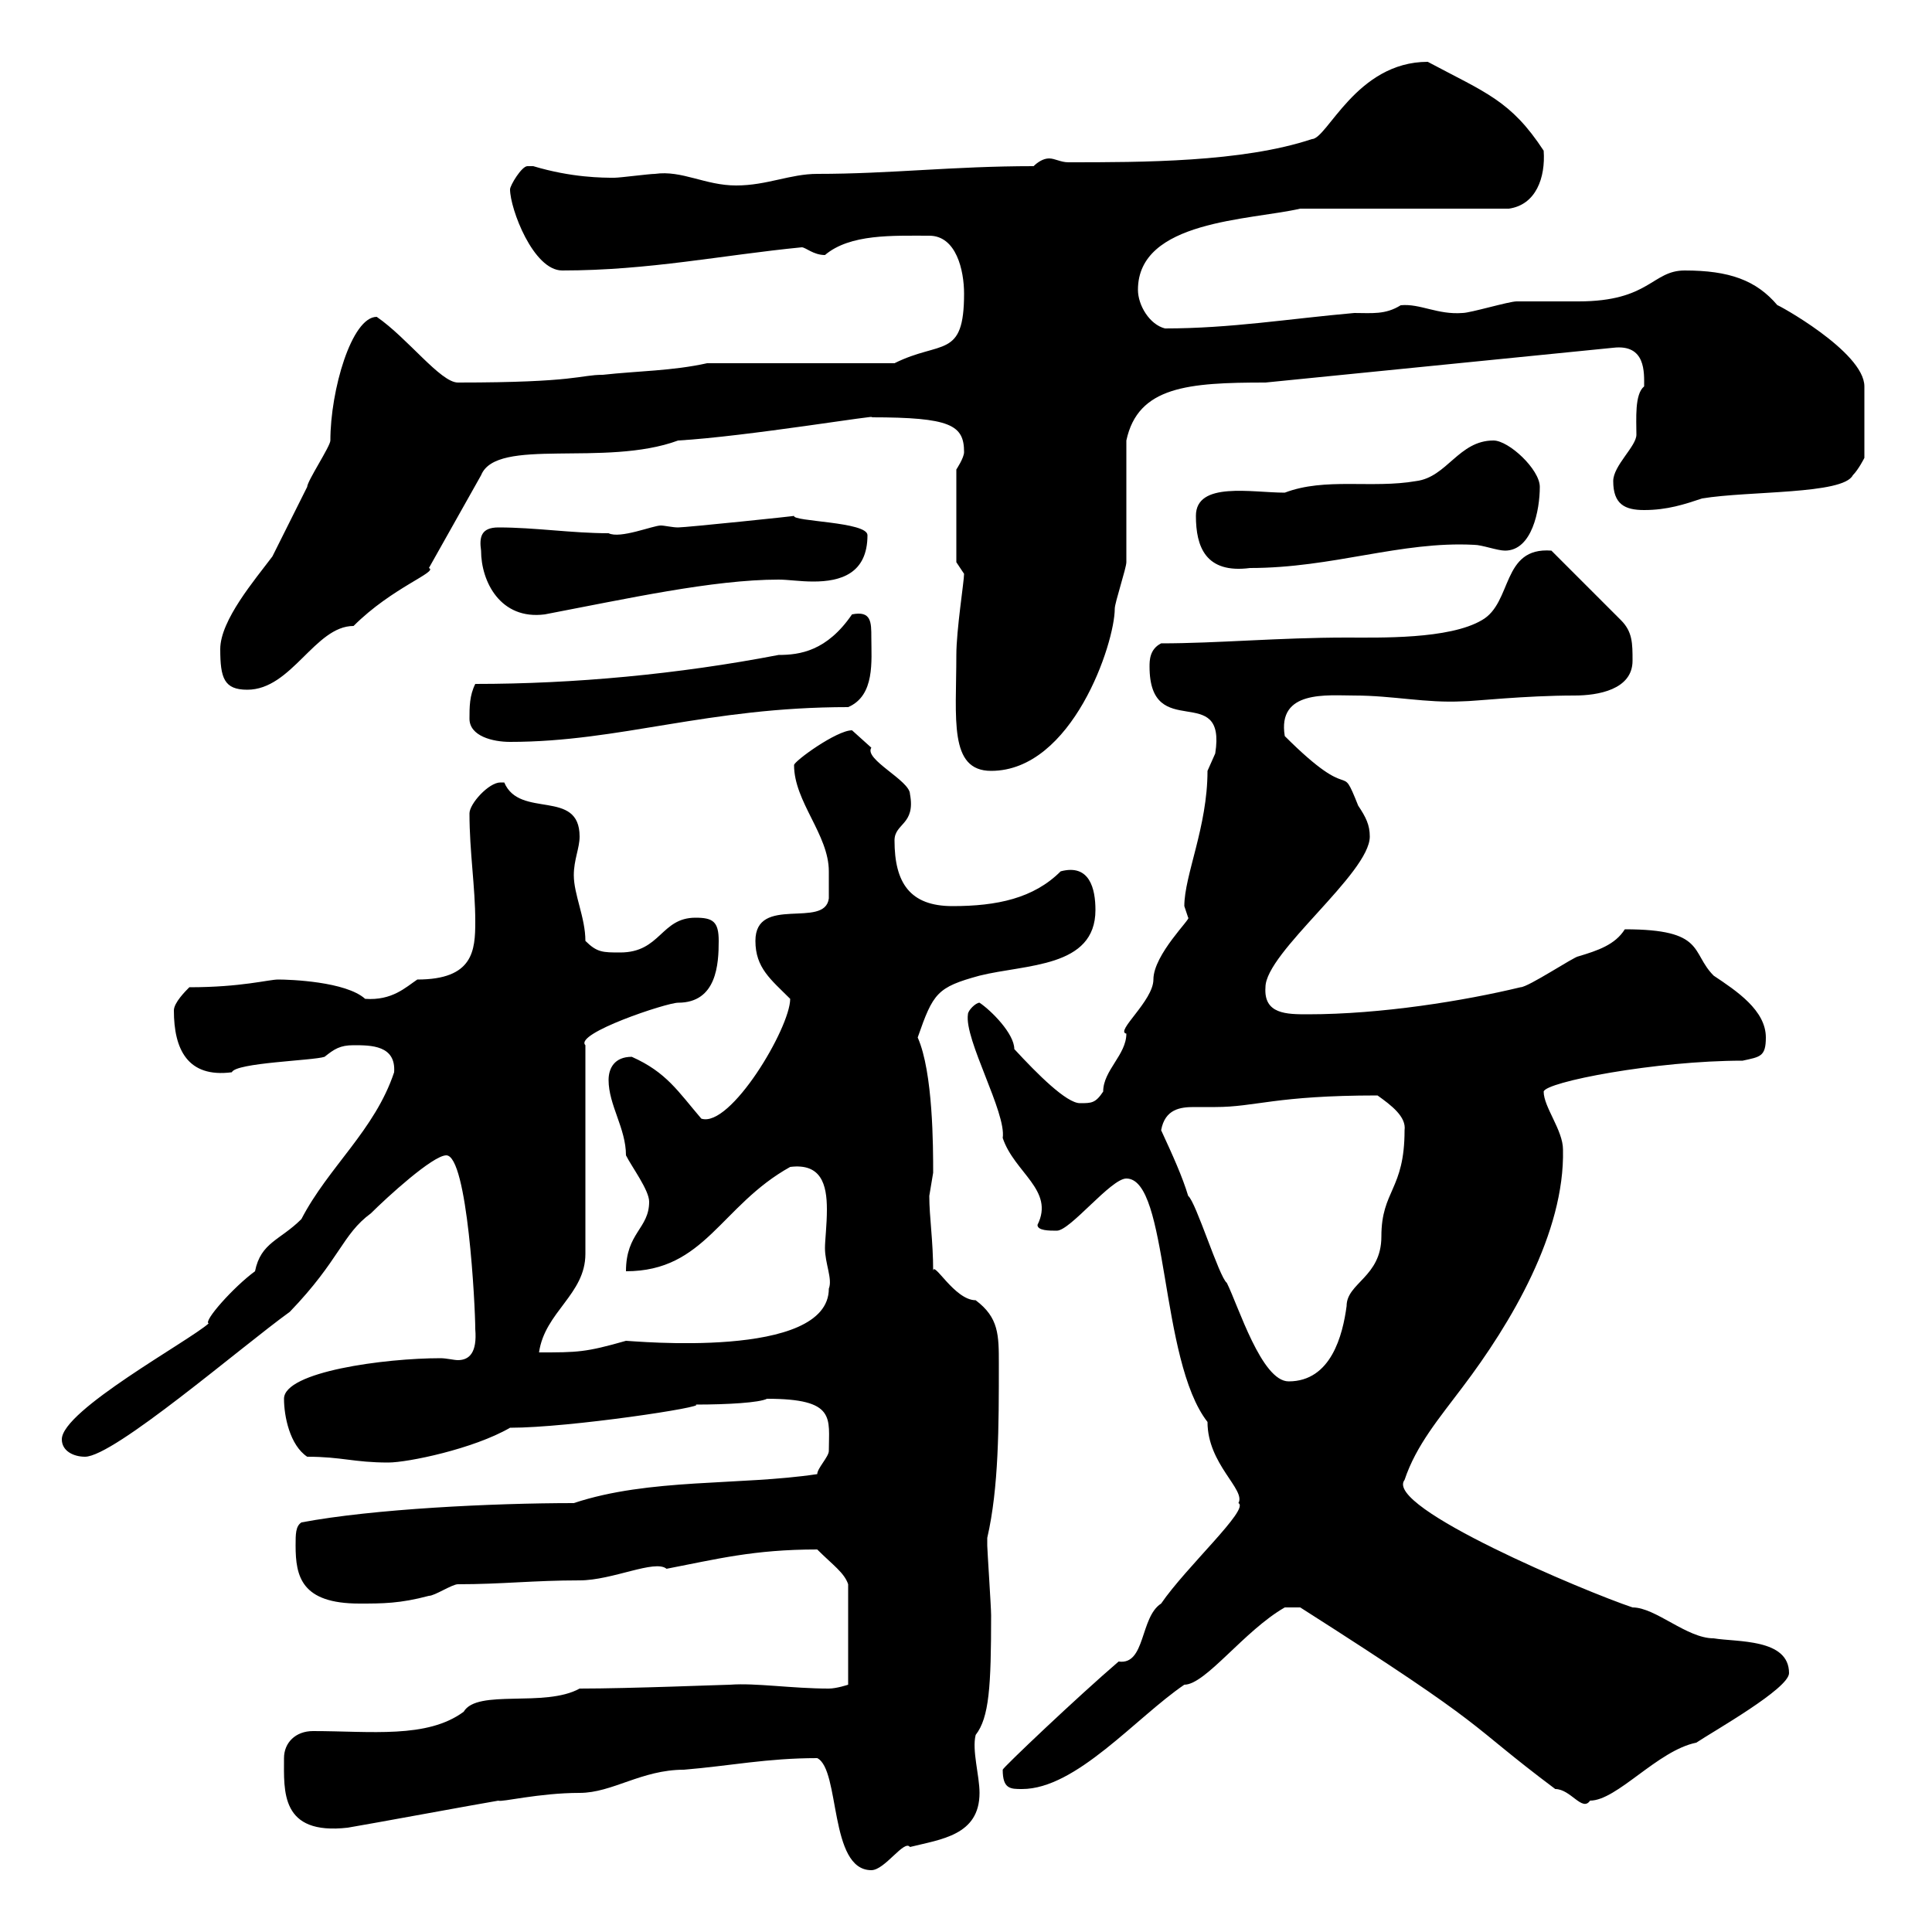 <svg xmlns="http://www.w3.org/2000/svg" xmlns:xlink="http://www.w3.org/1999/xlink" width="300" height="300"><path d="M126.90 273C130.50 274.80 128.70 290.40 135.30 290.40C137.40 290.40 140.40 285.60 141.30 286.80C146.10 285.60 152.10 285 152.10 278.40C152.10 275.70 150.90 271.80 151.50 269.40C153.60 266.70 153.90 261.90 153.90 250.80C153.90 249.60 153.30 240.60 153.30 240C153.30 240 153.30 240 153.30 238.80C155.10 231 155.10 221.40 155.10 211.80C155.10 207.30 155.10 204.60 151.50 201.90C148.20 201.90 144.90 195.60 144.90 197.40C144.90 192.60 144.30 189 144.30 185.70C144.30 185.70 144.90 182.10 144.90 182.10C144.90 178.20 144.90 166.50 142.50 161.10C144.90 154.20 145.50 153.30 152.10 151.50C159.30 149.70 170.10 150.30 170.10 141.30C170.10 138 169.20 134.10 164.70 135.30C160.50 139.50 154.80 140.70 147.90 140.70C141.30 140.70 138.90 137.10 138.90 130.50C138.90 127.80 142.20 128.10 141.30 123.30C141.30 121.20 134.10 117.90 135.30 116.10C135.30 116.10 132.30 113.40 132.30 113.40C129.90 113.40 123.30 118.20 123.30 118.80C123.30 124.50 128.70 129.60 128.70 135.30C128.70 135.90 128.70 138.90 128.70 139.50C128.10 144.30 117.30 138.90 117.30 146.10C117.30 150.30 119.70 152.10 122.70 155.10C122.70 159.60 113.40 175.20 108.90 173.70C105.30 169.50 103.50 166.50 98.10 164.10C95.40 164.10 94.50 165.90 94.50 167.70C94.50 171.60 97.20 175.20 97.20 179.40C98.10 181.20 100.80 184.80 100.80 186.60C100.80 190.80 97.20 191.40 97.20 197.40C109.50 197.40 111.90 187.20 122.70 181.20C127.50 180.60 128.40 183.90 128.40 187.80C128.40 190.20 128.10 192.60 128.10 193.80C128.10 196.20 129.30 198.60 128.70 200.10C128.70 211.20 98.10 208.20 97.20 208.20C90.90 210 89.70 210 83.70 210C84.60 203.70 90.90 201 90.90 194.70L90.90 162.30C89.10 160.50 103.50 155.70 105.30 155.70C111.30 155.70 111.60 149.70 111.60 146.10C111.60 143.10 110.70 142.50 108 142.50C102.60 142.50 102.60 147.90 96.30 147.90C93.60 147.90 92.70 147.90 90.90 146.10C90.90 142.50 89.10 138.90 89.10 135.90C89.10 133.50 90 131.70 90 129.90C90 122.40 80.70 127.20 78.30 121.50C78 121.50 78 121.50 77.70 121.50C75.90 121.50 72.90 124.80 72.90 126.30C72.90 132.30 73.80 137.70 73.80 143.10C73.80 147.60 73.50 152.10 64.80 152.10C63 153.30 60.90 155.40 56.70 155.10C53.70 152.40 45 152.10 43.20 152.10C41.70 152.10 37.50 153.30 29.40 153.30C28.80 153.90 27 155.70 27 156.90C27 162.90 29.10 167.40 36 166.50C36.60 165 48.60 164.70 50.40 164.10C51.90 162.90 52.80 162.30 54.90 162.30C57.60 162.30 61.50 162.30 61.20 166.50C58.20 175.50 51 181.20 46.80 189.30C43.50 192.60 40.50 192.90 39.60 197.40C36.30 199.80 31.50 205.20 32.40 205.50C29.40 208.20 9.60 219 9.60 223.50C9.60 225.30 11.40 226.20 13.20 226.20C17.70 226.20 37.50 209.10 45 203.70C52.80 195.60 53.10 191.70 57.60 188.40C60 186 67.20 179.40 69.30 179.40C72.60 179.40 73.80 202.80 73.80 206.40C74.10 210 72.90 211.20 71.10 211.20C70.50 211.20 69.30 210.90 68.40 210.90C59.70 210.90 44.10 213 44.10 217.20C44.10 219.90 45 224.40 47.70 226.20C53.10 226.20 54.90 227.10 60.30 227.10C63.30 227.10 73.50 225 79.20 221.70C88.50 221.70 110.10 218.40 108 218.10C113.10 218.10 117.90 217.80 119.10 217.20C129.90 217.20 128.70 220.20 128.70 225.30C128.70 226.20 126.90 228 126.90 228.90C114.90 230.70 100.80 229.50 89.10 233.40C76.50 233.40 57.90 234.30 46.80 236.40C45.90 237 45.90 238.20 45.90 240C45.90 244.80 46.80 249 55.80 249C59.40 249 62.10 249 66.60 247.80C67.50 247.80 70.20 246 71.10 246C78 246 82.80 245.40 90 245.40C95.10 245.40 101.70 242.10 103.50 243.60C111.30 242.10 117 240.60 126.90 240.60C129.30 243 131.10 244.20 131.70 246L131.70 261.60C131.70 261.60 129.90 262.20 128.70 262.20C123 262.20 117.30 261.30 113.40 261.60C112.50 261.60 97.80 262.20 90 262.20C84.60 265.20 74.10 262.20 72 265.80C66.30 270 57.60 268.80 48.60 268.80C45.90 268.80 44.10 270.60 44.10 273C44.10 278.10 43.50 285 54 283.80C57.60 283.20 73.80 280.20 77.40 279.60C77.70 279.90 83.70 278.40 90 278.40C95.10 278.40 99.60 274.80 106.20 274.80C113.40 274.20 119.10 273 126.90 273ZM201.90 249.60C232.50 269.10 227.10 267 241.50 277.80C243.90 277.80 245.70 281.40 246.90 279.60C251.10 279.60 257.40 271.80 263.40 270.60C266.10 268.80 277.80 262.20 277.80 259.80C277.80 254.40 269.70 255 266.10 254.40C261.90 254.40 257.10 249.60 253.50 249.60C246.30 247.20 214.80 234 218.10 229.80C219.90 224.40 223.50 220.20 227.10 215.40C234.60 205.50 243 191.40 242.70 178.50C242.70 175.50 239.70 171.90 239.70 169.50C240 168 257.10 164.70 270.60 164.70C273.30 164.10 274.20 164.10 274.20 161.10C274.20 156.90 269.70 153.90 266.10 151.50C262.50 147.90 264.90 144.30 252.30 144.30C250.80 146.70 248.10 147.60 245.10 148.50C244.50 148.50 237.30 153.30 236.10 153.30C227.40 155.40 214.50 157.50 203.10 157.50C199.80 157.50 196.20 157.50 196.50 153.30C196.50 147.90 212.70 135.60 212.70 129.90C212.70 128.10 212.10 126.90 210.90 125.10C207.90 117.60 210.60 125.40 199.50 114.30C198.30 107.10 206.10 108 210.30 108C216.30 108 221.40 109.20 227.10 108.90C228.90 108.90 236.70 108 244.50 108C248.10 108 253.50 107.10 253.50 102.60C253.50 99.90 253.50 98.10 251.70 96.30L240.90 85.50C233.10 84.90 234.90 93.60 230.10 96.30C225 99.30 214.20 99 209.10 99C198.60 99 189 99.90 180.30 99.90C178.50 100.80 178.50 102.60 178.50 103.50C178.50 115.50 190.50 105.60 188.70 117C188.70 117 187.50 119.70 187.50 119.70C187.50 128.40 183.90 135.90 183.90 140.70C183.90 140.70 184.50 142.50 184.50 142.50C185.10 142.50 179.10 148.20 179.10 152.10C179.10 155.40 173.10 160.20 174.90 160.50C174.90 163.80 171.30 166.20 171.30 169.50C170.10 171.30 169.50 171.30 167.70 171.30C165.60 171.30 161.10 166.80 157.50 162.90C157.50 160.50 153.90 156.90 152.10 155.70C151.50 155.70 150.30 156.90 150.30 157.50C149.70 161.40 156.30 172.80 155.70 176.70C157.50 182.10 163.80 184.80 161.10 190.20C161.10 191.10 162.90 191.10 164.10 191.10C166.20 191.10 172.50 183 174.90 183C181.50 183 180 211.20 187.50 220.80C187.50 227.40 193.50 231.30 192.30 233.40C194.10 234.30 184.20 243.30 180.30 249C177 251.10 177.90 258.60 173.70 258C167.40 263.40 155.70 274.50 155.70 274.80C155.70 277.80 156.90 277.80 158.70 277.80C167.10 277.80 176.40 266.70 183.90 261.60C187.20 261.60 193.20 253.20 199.50 249.60ZM180.30 175.50C180.90 172.20 183.30 171.90 185.40 171.90C186.30 171.90 187.50 171.90 188.70 171.90C195 171.90 198 170.10 213.90 170.10C216 171.60 218.40 173.40 218.10 175.50C218.10 184.80 214.50 184.80 214.50 192C214.50 198.30 209.10 199.20 209.10 202.80C208.50 207.30 206.70 214.50 200.10 214.50C195.90 214.50 192.30 202.80 190.50 199.20C189.30 198.30 185.70 186.60 184.50 185.70C183.60 182.70 182.10 179.40 180.30 175.50ZM148.50 101.70C148.50 111.60 147.30 119.70 153.90 119.70C166.50 119.70 173.10 99.90 173.10 94.50C173.10 93.60 174.90 88.20 174.90 87.30C174.90 84.60 174.90 71.10 174.90 68.40C176.70 60 184.50 59.40 196.50 59.40L250.50 54C255.60 53.40 255.30 57.90 255.30 60C253.80 61.20 254.10 65.10 254.10 67.50C254.10 69.30 250.50 72.30 250.50 74.70C250.50 78.30 252.30 79.20 255.30 79.20C258.90 79.20 261.60 78.30 264.30 77.40C271.50 76.20 286.20 76.80 287.70 73.80C288.60 72.90 289.50 71.10 289.50 71.10L289.50 60C289.50 54.60 275.70 47.10 276 47.40C272.70 43.50 268.50 42 261.60 42C256.50 42 256.20 46.80 245.10 46.80C244.50 46.80 236.10 46.80 235.50 46.80C234.30 46.80 228.30 48.60 227.10 48.60C223.20 48.90 220.50 47.10 217.50 47.40C215.10 48.90 213 48.60 210.30 48.60C200.10 49.50 191.10 51 180.90 51C178.50 50.40 176.70 47.40 176.70 45C176.70 34.20 194.10 34.20 201.90 32.40L234.30 32.40C238.50 31.80 240 27.60 239.70 23.40C234.60 15.60 230.70 14.40 221.70 9.60C210.60 9.60 206.10 21.60 203.70 21.60C192.90 25.20 177.30 25.20 165.90 25.20C164.70 25.20 163.80 24.60 162.90 24.60C162 24.60 161.10 25.20 160.50 25.80C147.90 25.80 138.30 27 126.90 27C122.70 27 119.10 28.80 114.30 28.80C109.50 28.80 105.90 26.40 101.70 27C100.80 27 96.30 27.60 95.40 27.60C93.60 27.60 88.80 27.60 82.80 25.80C82.80 25.80 82.80 25.80 81.90 25.80C81 25.80 79.20 28.80 79.20 29.40C79.20 32.40 82.80 42 87.30 42C100.80 42 112.20 39.60 124.50 38.40C125.10 38.40 126.30 39.60 128.10 39.60C132 36.30 138.60 36.60 144.30 36.60C148.50 36.60 149.70 42 149.70 45.60C149.70 55.80 146.10 52.80 138.90 56.40L109.80 56.40C104.40 57.60 99 57.60 93.60 58.20C90 58.20 89.70 59.40 71.10 59.40C68.40 59.40 63.30 52.50 58.50 49.20C54.60 49.20 51.30 60.60 51.30 68.40C51.30 69.30 47.70 74.70 47.70 75.60C45.90 79.20 44.10 82.80 42.30 86.40C39.60 90 34.20 96.30 34.20 100.80C34.20 105.30 34.80 107.10 38.40 107.10C45.30 107.10 48.90 97.20 54.90 97.20C60.90 91.20 68.10 88.80 66.60 88.20L74.70 73.80C77.10 67.80 93.90 72.60 105.30 68.40C115.80 67.80 137.40 64.20 135.30 64.80C147.60 64.80 149.70 66 149.70 70.20C149.70 71.10 148.50 72.90 148.50 72.90L148.50 87.30C148.50 87.30 149.70 89.10 149.70 89.10C149.70 90.30 148.50 97.80 148.50 101.70ZM72.90 111.60C72.90 114.30 76.50 115.20 79.20 115.20C96.30 115.20 109.80 109.80 131.70 109.80C135.90 108 135.30 102.60 135.30 99C135.30 96.60 135.30 94.80 132.30 95.40C128.40 101.10 124.20 101.70 120.90 101.70C105.30 104.70 89.10 106.20 73.80 106.20C72.90 108 72.90 109.80 72.90 111.60ZM74.70 85.50C74.70 90.30 77.70 96.30 84.60 95.40C97.20 93 110.70 90 120.90 90C122.40 90 124.20 90.30 126.30 90.30C130.50 90.30 134.70 89.10 134.70 83.10C134.70 81 123 81 123.30 80.10C123.90 80.10 106.50 81.90 105.30 81.90C104.40 81.90 103.20 81.60 102.60 81.60C101.40 81.60 96.30 83.70 94.50 82.80C88.80 82.80 83.10 81.90 77.40 81.90C74.70 81.90 74.40 83.40 74.70 85.50ZM185.70 80.10C185.70 84.90 187.20 89.10 194.10 88.20C207 88.20 217.50 84 228.90 84.60C230.10 84.60 232.50 85.50 233.70 85.50C237.90 85.50 239.10 79.20 239.10 75.60C239.10 72.90 234.30 68.40 231.90 68.40C226.50 68.40 224.70 74.10 219.90 74.70C213 75.90 205.80 74.10 199.50 76.50C194.40 76.50 185.70 74.70 185.70 80.10Z"/></svg>
